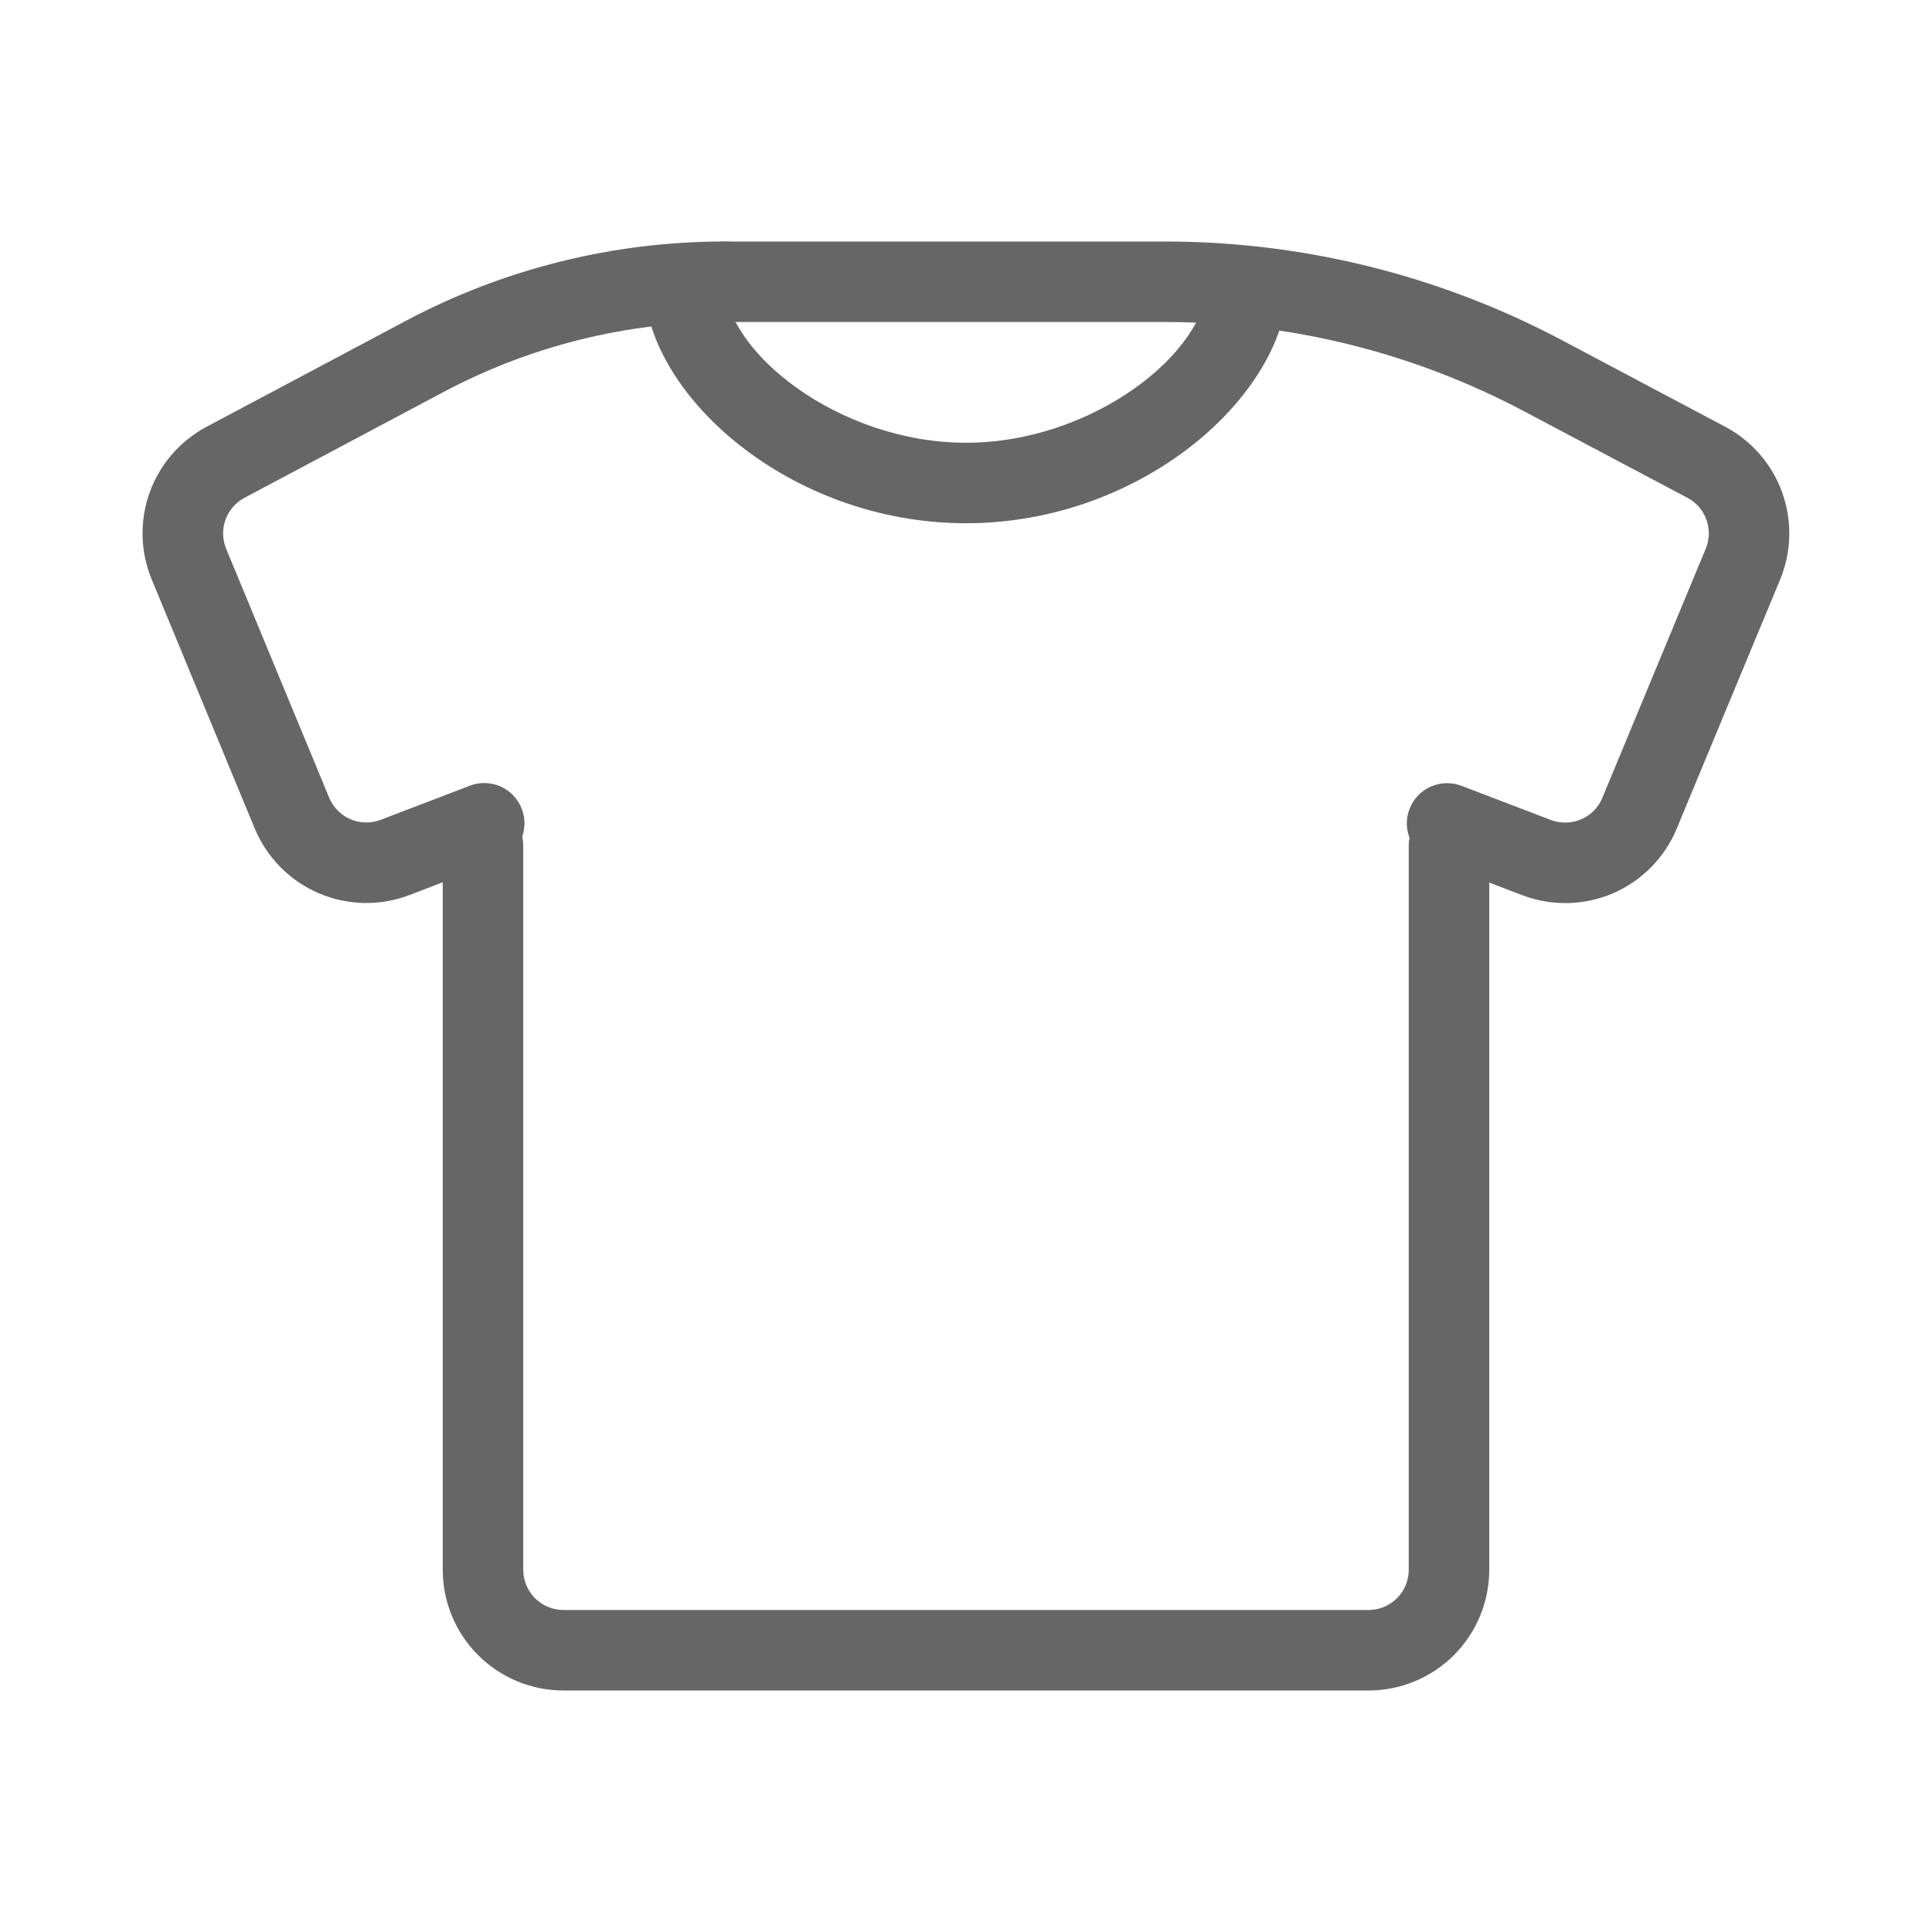 <svg width="24" height="24" viewBox="0 0 24 24" fill="none" xmlns="http://www.w3.org/2000/svg">
<path d="M17.5 10.5C17.5 10.367 17.553 10.24 17.646 10.146C17.74 10.053 17.867 10 18 10C18.133 10 18.26 10.053 18.354 10.146C18.447 10.24 18.5 10.367 18.5 10.5V19.5C18.5 19.898 18.342 20.279 18.061 20.561C17.779 20.842 17.398 21 17 21H7C6.602 21 6.221 20.842 5.939 20.561C5.658 20.279 5.5 19.898 5.5 19.5V10.5C5.5 10.367 5.553 10.24 5.646 10.146C5.74 10.053 5.867 10 6 10C6.133 10 6.26 10.053 6.354 10.146C6.447 10.24 6.5 10.367 6.5 10.5V19.5C6.5 19.566 6.513 19.631 6.538 19.691C6.563 19.752 6.6 19.807 6.646 19.854C6.693 19.9 6.748 19.937 6.809 19.962C6.869 19.987 6.934 20 7 20H17C17.066 20 17.131 19.987 17.191 19.962C17.252 19.937 17.307 19.9 17.354 19.854C17.4 19.807 17.437 19.752 17.462 19.691C17.487 19.631 17.5 19.566 17.5 19.5V10.5Z" fill="#666666"/>
<path d="M5.827 9.764C5.888 9.739 5.954 9.726 6.021 9.727C6.087 9.728 6.153 9.742 6.214 9.768C6.275 9.795 6.33 9.833 6.376 9.881C6.422 9.929 6.458 9.986 6.482 10.048C6.506 10.11 6.517 10.176 6.515 10.243C6.513 10.309 6.497 10.375 6.47 10.435C6.442 10.496 6.402 10.55 6.353 10.595C6.305 10.64 6.247 10.675 6.184 10.697L5.088 11.118C4.722 11.258 4.317 11.25 3.958 11.095C3.599 10.941 3.314 10.652 3.164 10.291L1.885 7.199C1.742 6.854 1.733 6.469 1.859 6.118C1.985 5.767 2.238 5.476 2.567 5.301L5.035 3.989C6.256 3.339 7.617 3 9 3C9.133 3 9.26 3.053 9.354 3.146C9.447 3.24 9.5 3.367 9.5 3.5C9.5 3.633 9.447 3.76 9.354 3.854C9.26 3.947 9.133 4 9 4C7.781 4 6.581 4.299 5.505 4.872L3.037 6.184C2.927 6.242 2.843 6.339 2.801 6.456C2.759 6.573 2.762 6.701 2.809 6.816L4.089 9.909C4.139 10.029 4.234 10.125 4.353 10.177C4.473 10.228 4.608 10.231 4.729 10.184L5.827 9.764Z" fill="#666666"/>
<path d="M18.161 9.764L19.265 10.186C19.387 10.232 19.522 10.229 19.641 10.178C19.761 10.127 19.856 10.031 19.905 9.911L21.189 6.817C21.237 6.702 21.24 6.574 21.198 6.457C21.156 6.339 21.072 6.242 20.962 6.184L18.936 5.111C17.561 4.381 16.028 4 14.471 4H9C8.867 4 8.74 3.947 8.646 3.854C8.553 3.76 8.5 3.633 8.5 3.5C8.5 3.367 8.553 3.24 8.646 3.146C8.74 3.053 8.867 3 9 3H14.471C16.191 3 17.885 3.421 19.405 4.227L21.43 5.301C21.76 5.475 22.013 5.767 22.139 6.118C22.265 6.47 22.256 6.856 22.113 7.2L20.829 10.293C20.68 10.654 20.395 10.942 20.037 11.097C19.678 11.251 19.273 11.259 18.909 11.12L17.804 10.698C17.742 10.675 17.685 10.64 17.636 10.595C17.587 10.55 17.548 10.496 17.521 10.436C17.494 10.375 17.478 10.31 17.476 10.244C17.474 10.178 17.485 10.112 17.509 10.05C17.533 9.988 17.568 9.932 17.614 9.884C17.66 9.836 17.715 9.797 17.775 9.771C17.836 9.744 17.901 9.73 17.967 9.729C18.034 9.727 18.099 9.739 18.161 9.764Z" fill="#666666"/>
<path d="M15 3.5H16C16 4.88 14.209 6.5 12 6.5C9.791 6.5 8 4.88 8 3.5H9C9 4.368 10.419 5.5 12 5.5C13.581 5.5 15 4.368 15 3.5ZM15 3.5H16C16 4.88 14.209 6.5 12 6.5C9.791 6.5 8 4.88 8 3.5H9C9 4.368 10.419 5.5 12 5.5C13.581 5.5 15 4.368 15 3.5Z" fill="#666666"/>
</svg>
